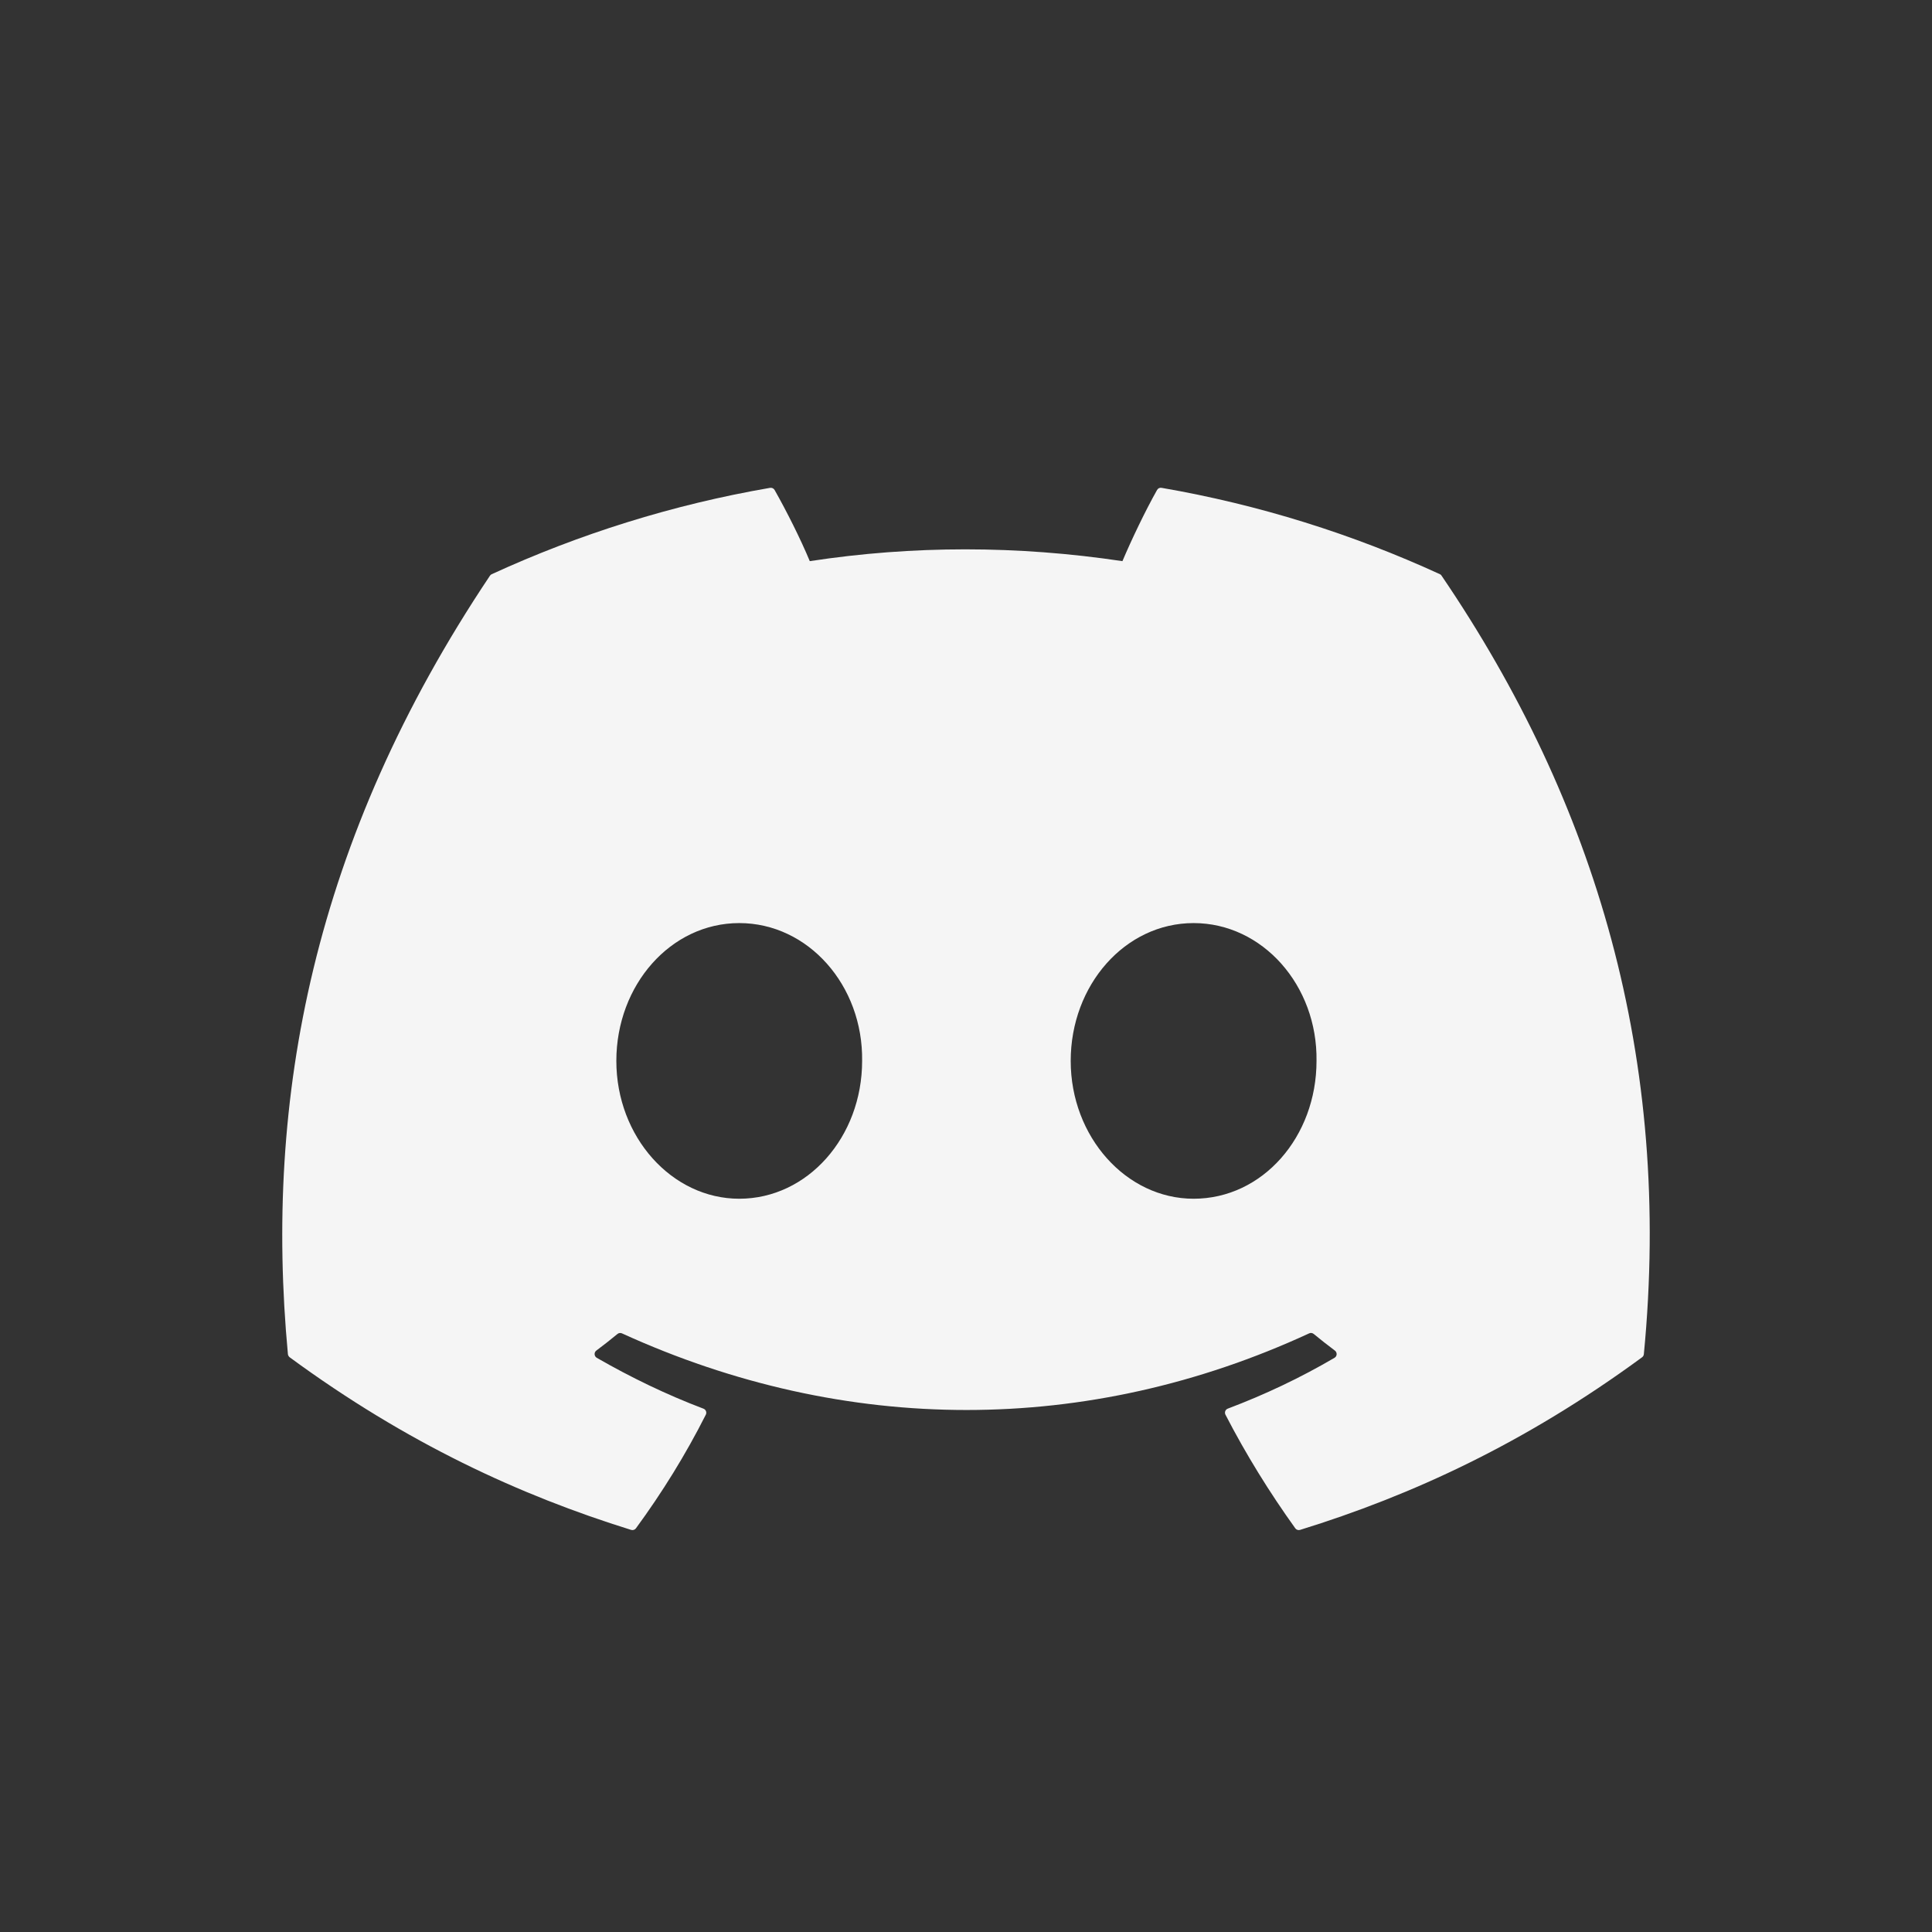 <svg width="56" height="56" viewBox="0 0 56 56" fill="none" xmlns="http://www.w3.org/2000/svg">
<rect x="0" y="0" width="56" height="56" fill="#333333" stroke="none"/>
<path d="M41.736 16.643C39.21 15.483 36.501 14.629 33.668 14.14C33.616 14.131 33.565 14.154 33.538 14.202C33.19 14.821 32.804 15.63 32.534 16.265C29.487 15.809 26.456 15.809 23.472 16.265C23.202 15.616 22.802 14.821 22.452 14.202C22.425 14.156 22.374 14.132 22.322 14.14C19.491 14.628 16.782 15.482 14.254 16.643C14.232 16.652 14.213 16.668 14.201 16.688C9.062 24.365 7.655 31.853 8.345 39.249C8.348 39.285 8.369 39.32 8.397 39.342C11.787 41.831 15.071 43.343 18.294 44.345C18.346 44.361 18.401 44.342 18.433 44.299C19.196 43.258 19.875 42.16 20.458 41.006C20.493 40.938 20.46 40.858 20.39 40.831C19.311 40.422 18.285 39.924 17.298 39.357C17.22 39.312 17.213 39.2 17.285 39.147C17.493 38.991 17.701 38.829 17.899 38.665C17.935 38.635 17.985 38.629 18.027 38.648C24.514 41.61 31.537 41.61 37.947 38.648C37.989 38.628 38.039 38.634 38.077 38.664C38.275 38.827 38.483 38.991 38.692 39.147C38.764 39.2 38.76 39.312 38.681 39.357C37.694 39.935 36.668 40.422 35.588 40.83C35.518 40.856 35.486 40.938 35.521 41.006C36.116 42.158 36.796 43.256 37.544 44.298C37.575 44.342 37.632 44.361 37.683 44.345C40.922 43.343 44.206 41.831 47.596 39.342C47.626 39.32 47.645 39.287 47.648 39.25C48.474 30.701 46.264 23.274 41.787 16.69C41.776 16.668 41.758 16.652 41.736 16.643ZM21.427 34.746C19.474 34.746 17.865 32.953 17.865 30.751C17.865 28.549 19.443 26.756 21.427 26.756C23.427 26.756 25.02 28.565 24.989 30.751C24.989 32.953 23.411 34.746 21.427 34.746ZM34.597 34.746C32.645 34.746 31.035 32.953 31.035 30.751C31.035 28.549 32.613 26.756 34.597 26.756C36.597 26.756 38.191 28.565 38.16 30.751C38.16 32.953 36.597 34.746 34.597 34.746Z" fill="#F5F5F5"/>
</svg>
